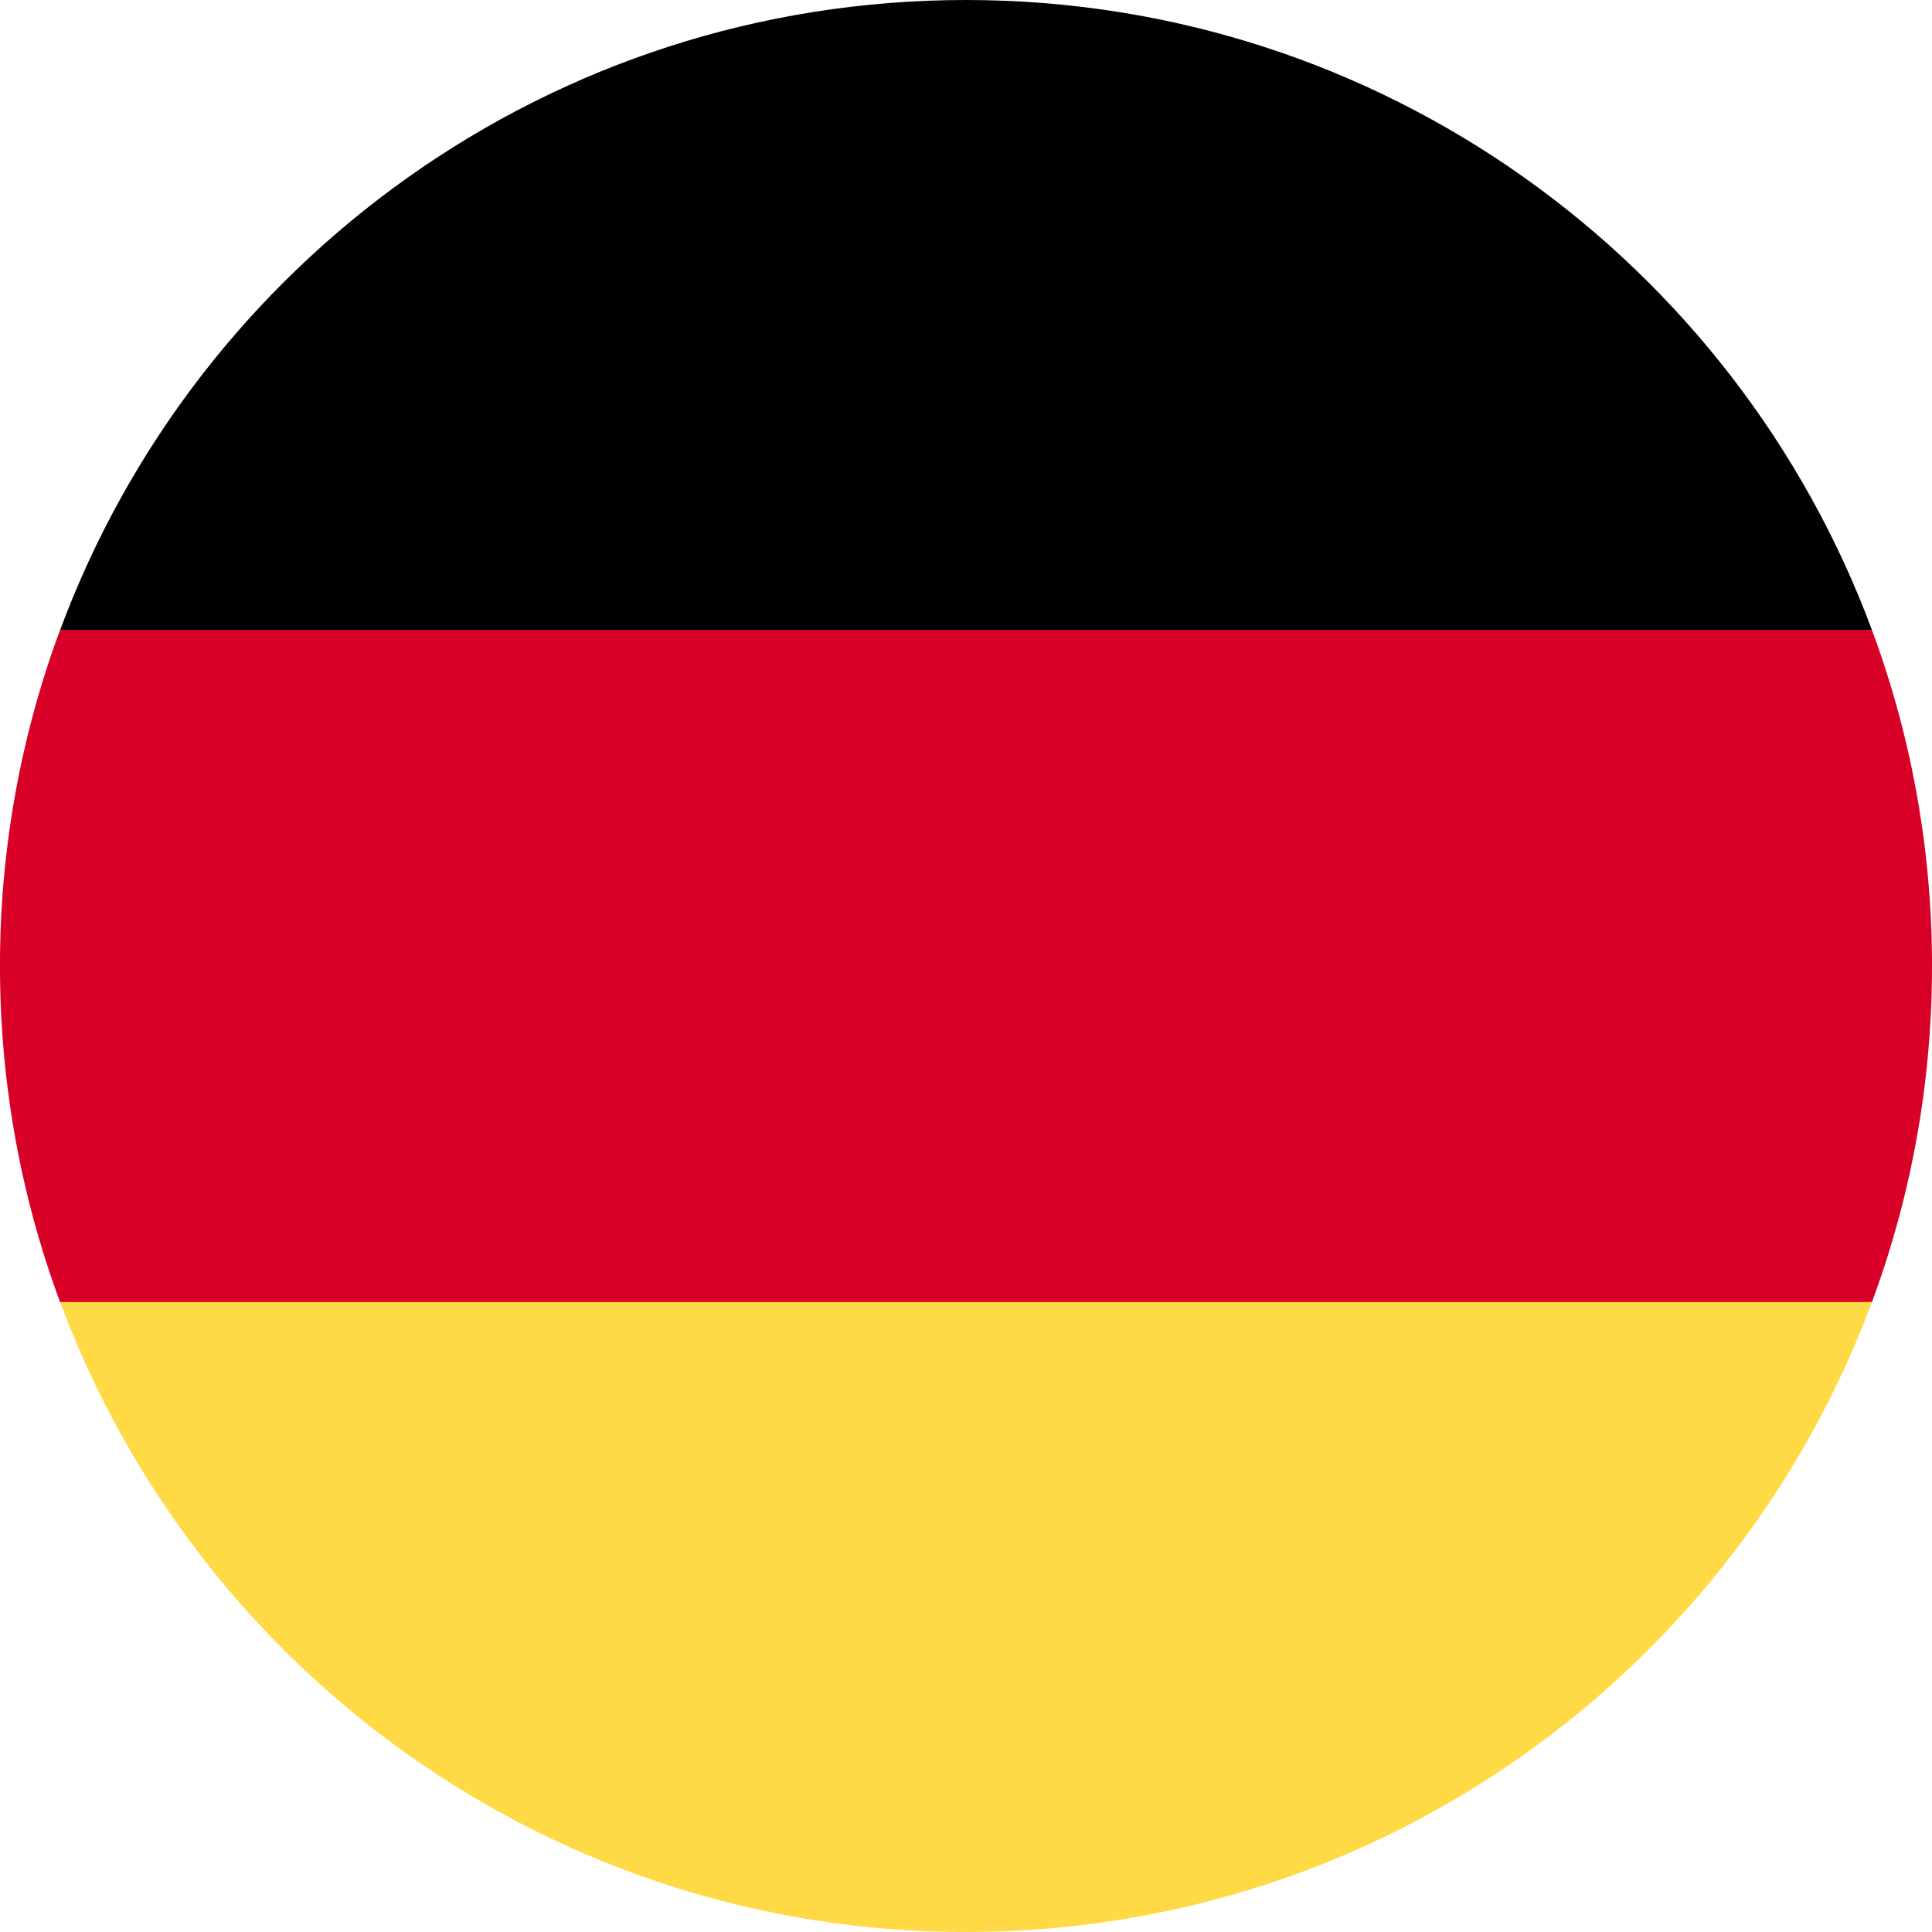 <svg xmlns="http://www.w3.org/2000/svg" width="24" height="24" fill="none"><g clip-path="url('#clip0_689_747')"><path d="M.747 16.174C2.442 20.744 6.84 24 12 24c5.16 0 9.558-3.257 11.254-7.826L12 15.13.747 16.174Z" fill="#FFDA44"/><path d="M12 0C6.84 0 2.442 3.256.747 7.826L12 8.87l11.254-1.044C21.558 3.256 17.16 0 12 0Z" fill="#000"/><path d="M.746 7.826A11.974 11.974 0 0 0 0 12c0 1.468.264 2.874.746 4.174h22.508c.482-1.3.746-2.706.746-4.174 0-1.468-.264-2.874-.746-4.174H.746Z" fill="#D80027"/></g><defs><clipPath id="clip0_689_747"><path fill="#fff" d="M0 0h24v24H0z"/></clipPath></defs></svg>